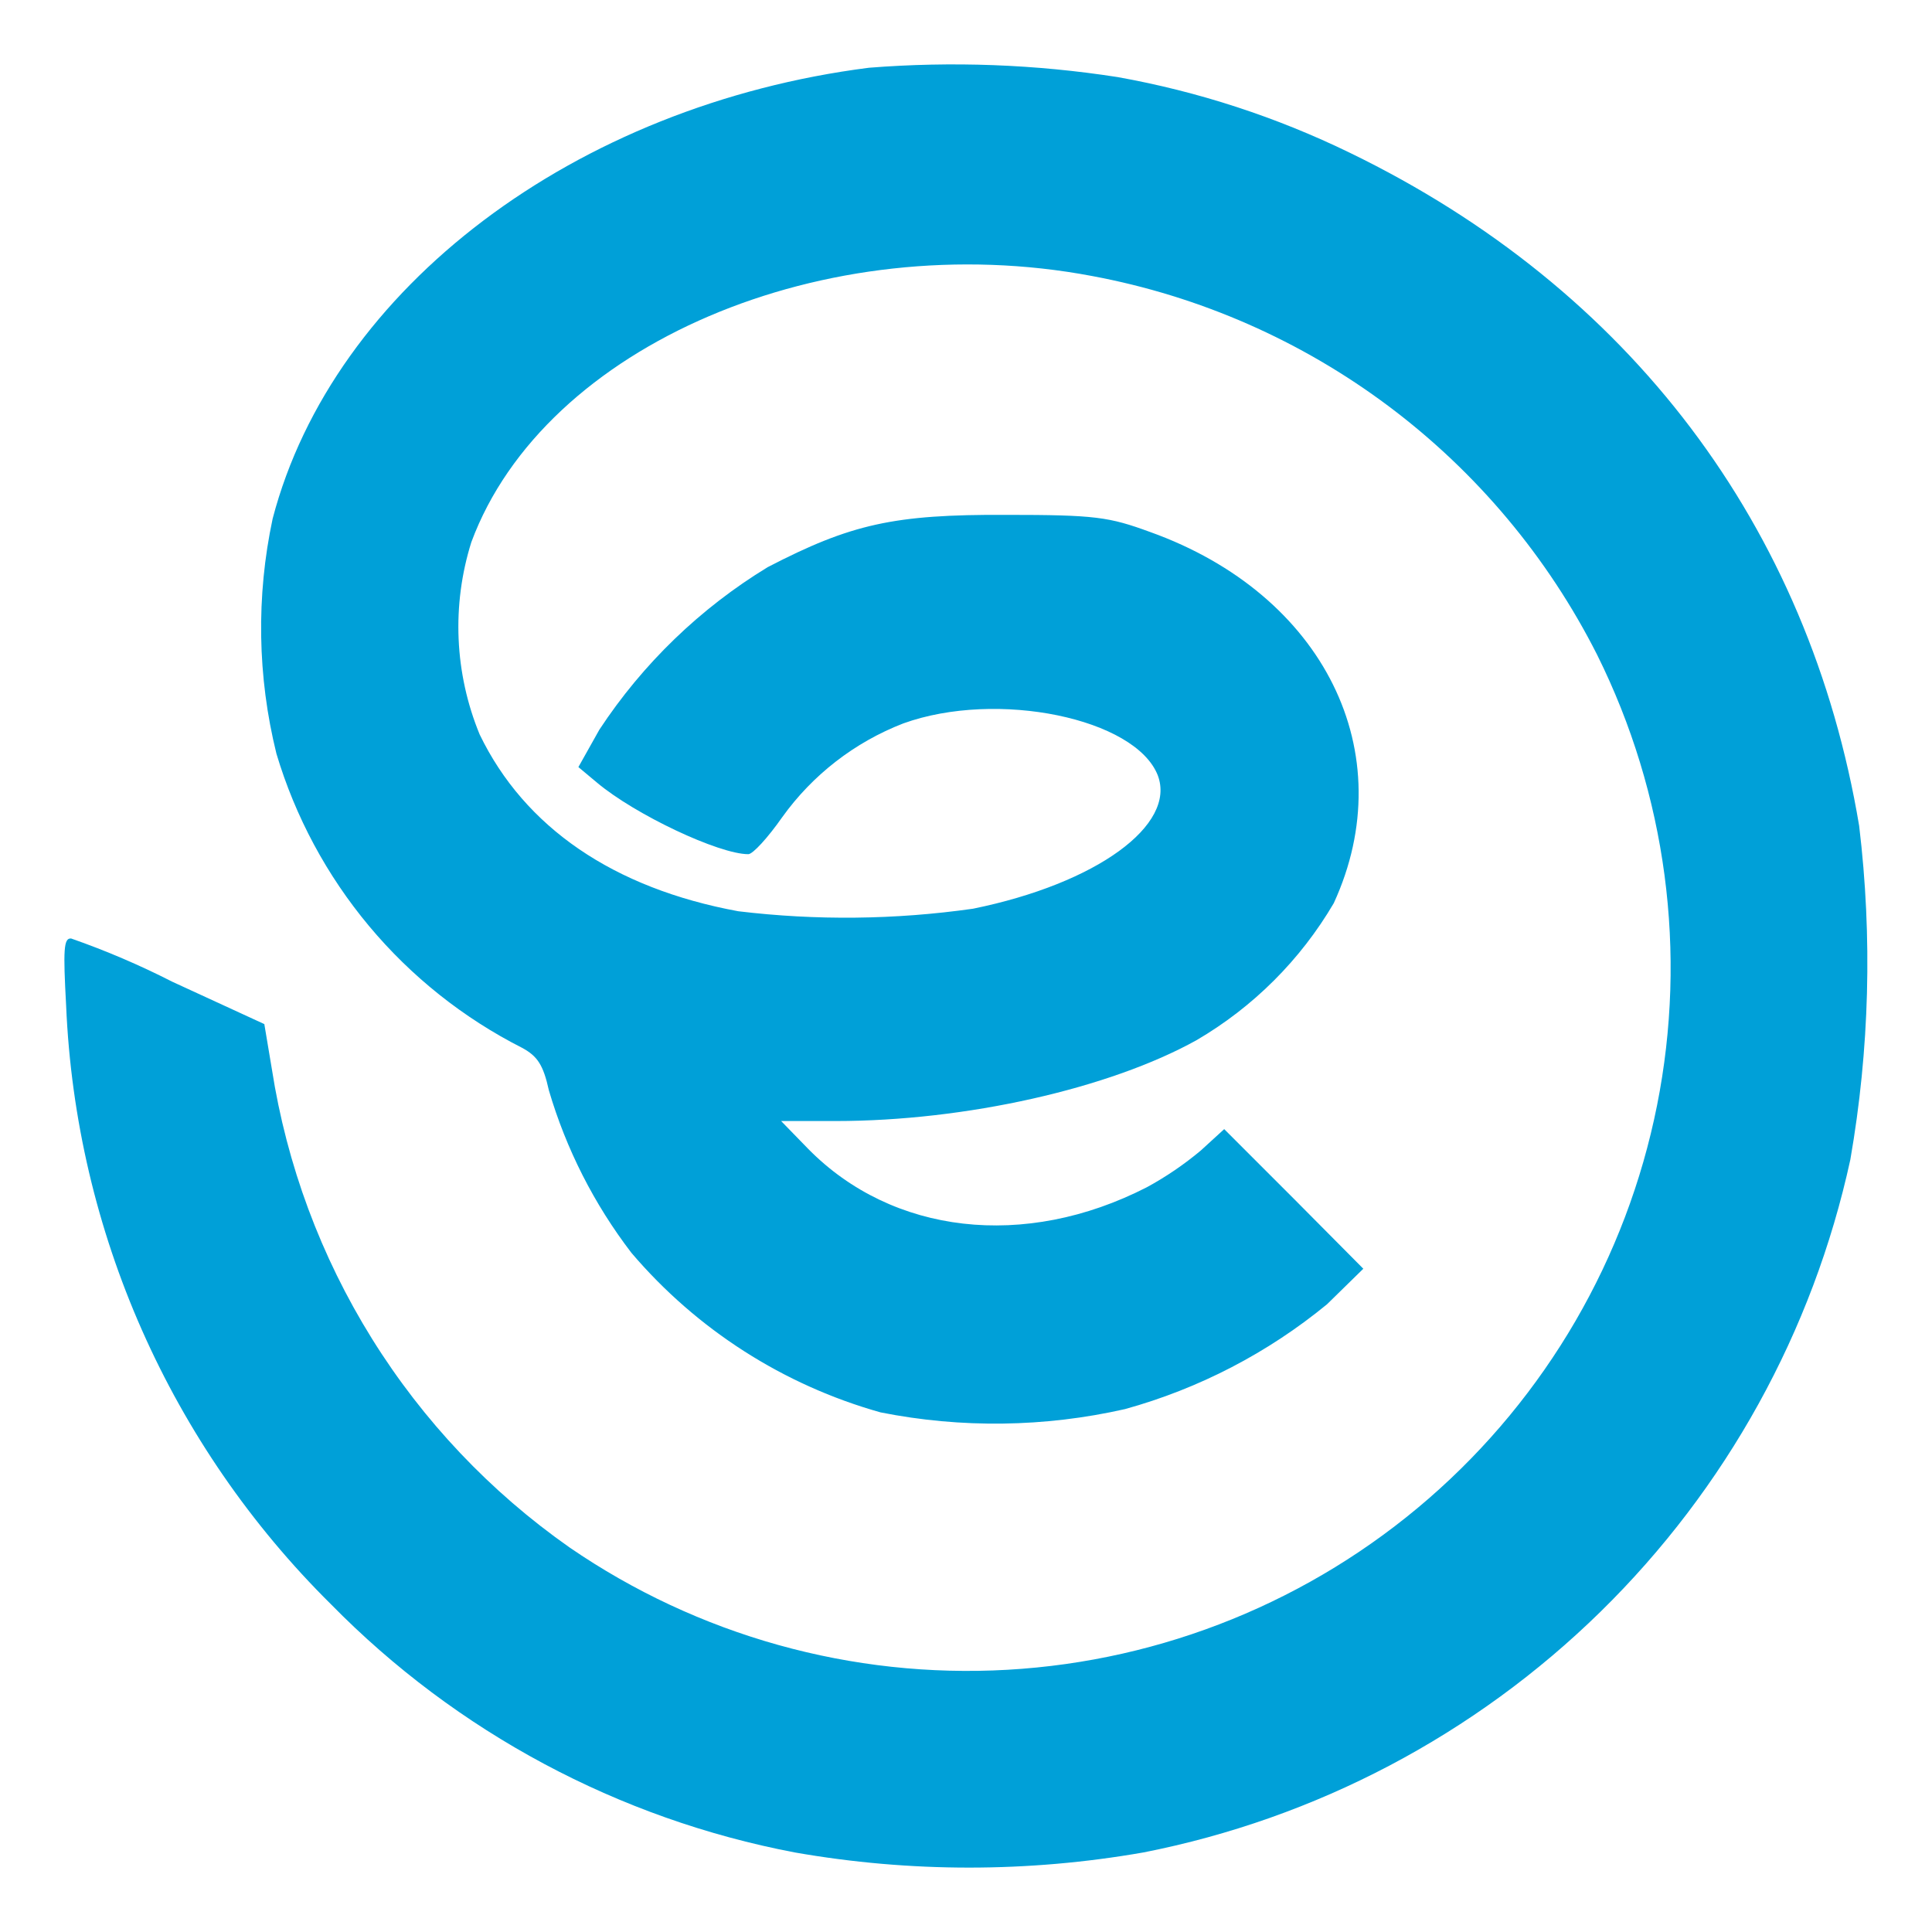 <svg width="300" height="300" viewBox="0 0 300 300" fill="none" xmlns="http://www.w3.org/2000/svg">
    <path d="M173.55 11.97C186.057 14.209 198.194 18.167 209.617 23.73C253.093 44.822 280.927 81.751 288.69 128.246C290.764 145.496 290.302 162.957 287.318 180.073C281.511 206.757 268.025 231.161 248.521 250.275C229.016 269.389 204.345 282.38 177.549 287.646C159.639 290.785 141.319 290.785 123.409 287.646C96.04 282.432 70.915 268.988 51.393 249.109C26.45 224.423 11.76 191.221 10.269 156.159C9.799 147.495 9.877 145.613 11.053 145.731C16.426 147.608 21.665 149.847 26.734 152.434L41.044 159.02L42.22 166.038C44.532 180.887 49.818 195.117 57.76 207.876C65.702 220.634 76.137 231.658 88.44 240.288C108.377 253.976 132.294 260.657 156.438 259.283C180.581 257.91 203.586 248.559 221.842 232.699C240.097 216.838 252.571 195.366 257.304 171.651C262.038 147.936 258.764 123.32 247.997 101.666C240.326 86.498 229.261 73.303 215.663 63.104C202.066 52.906 186.3 45.979 169.591 42.862C128.153 35.021 84.559 53.525 73.19 84.182C70.113 93.984 70.571 104.555 74.484 114.054C81.462 128.481 95.261 137.929 114.628 141.497C126.746 142.955 139.003 142.824 151.087 141.105C170.335 137.184 182.684 128.089 179.783 120.405C176.334 111.545 154.85 107.076 140.267 112.33C132.708 115.255 126.168 120.324 121.449 126.913C119.254 130.049 116.902 132.637 116.196 132.637C111.648 132.637 98.633 126.521 92.674 121.503L89.812 119.112L93.066 113.31C99.807 103.063 108.738 94.44 119.215 88.063C132.152 81.359 138.816 79.869 156.183 79.948C170.1 79.948 172.178 80.261 178.607 82.614C205.618 92.297 217.81 116.955 207.108 140.242C201.942 149.049 194.598 156.379 185.781 161.529C172.296 169.017 149.989 174.074 129.76 174.074H121.292L125.526 178.426C138.542 191.637 159.084 194.107 178.098 184.346C181.062 182.732 183.86 180.828 186.448 178.661L190.094 175.329L200.953 186.188L211.695 197.008L206.049 202.536C196.846 210.09 186.163 215.632 174.687 218.805C162.213 221.632 149.284 221.806 136.738 219.315C121.665 215.085 108.193 206.459 98.045 194.538C92.255 186.983 87.909 178.424 85.225 169.292C84.363 165.371 83.461 163.999 81.07 162.706C71.947 158.077 63.861 151.642 57.303 143.79C50.746 135.939 45.854 126.835 42.925 117.034C39.964 105.07 39.763 92.589 42.337 80.536C51.746 44.626 89.381 16.321 134.935 10.519C147.819 9.498 160.779 9.985 173.55 11.97V11.97Z" fill="#00A0D8"/>
</svg>
